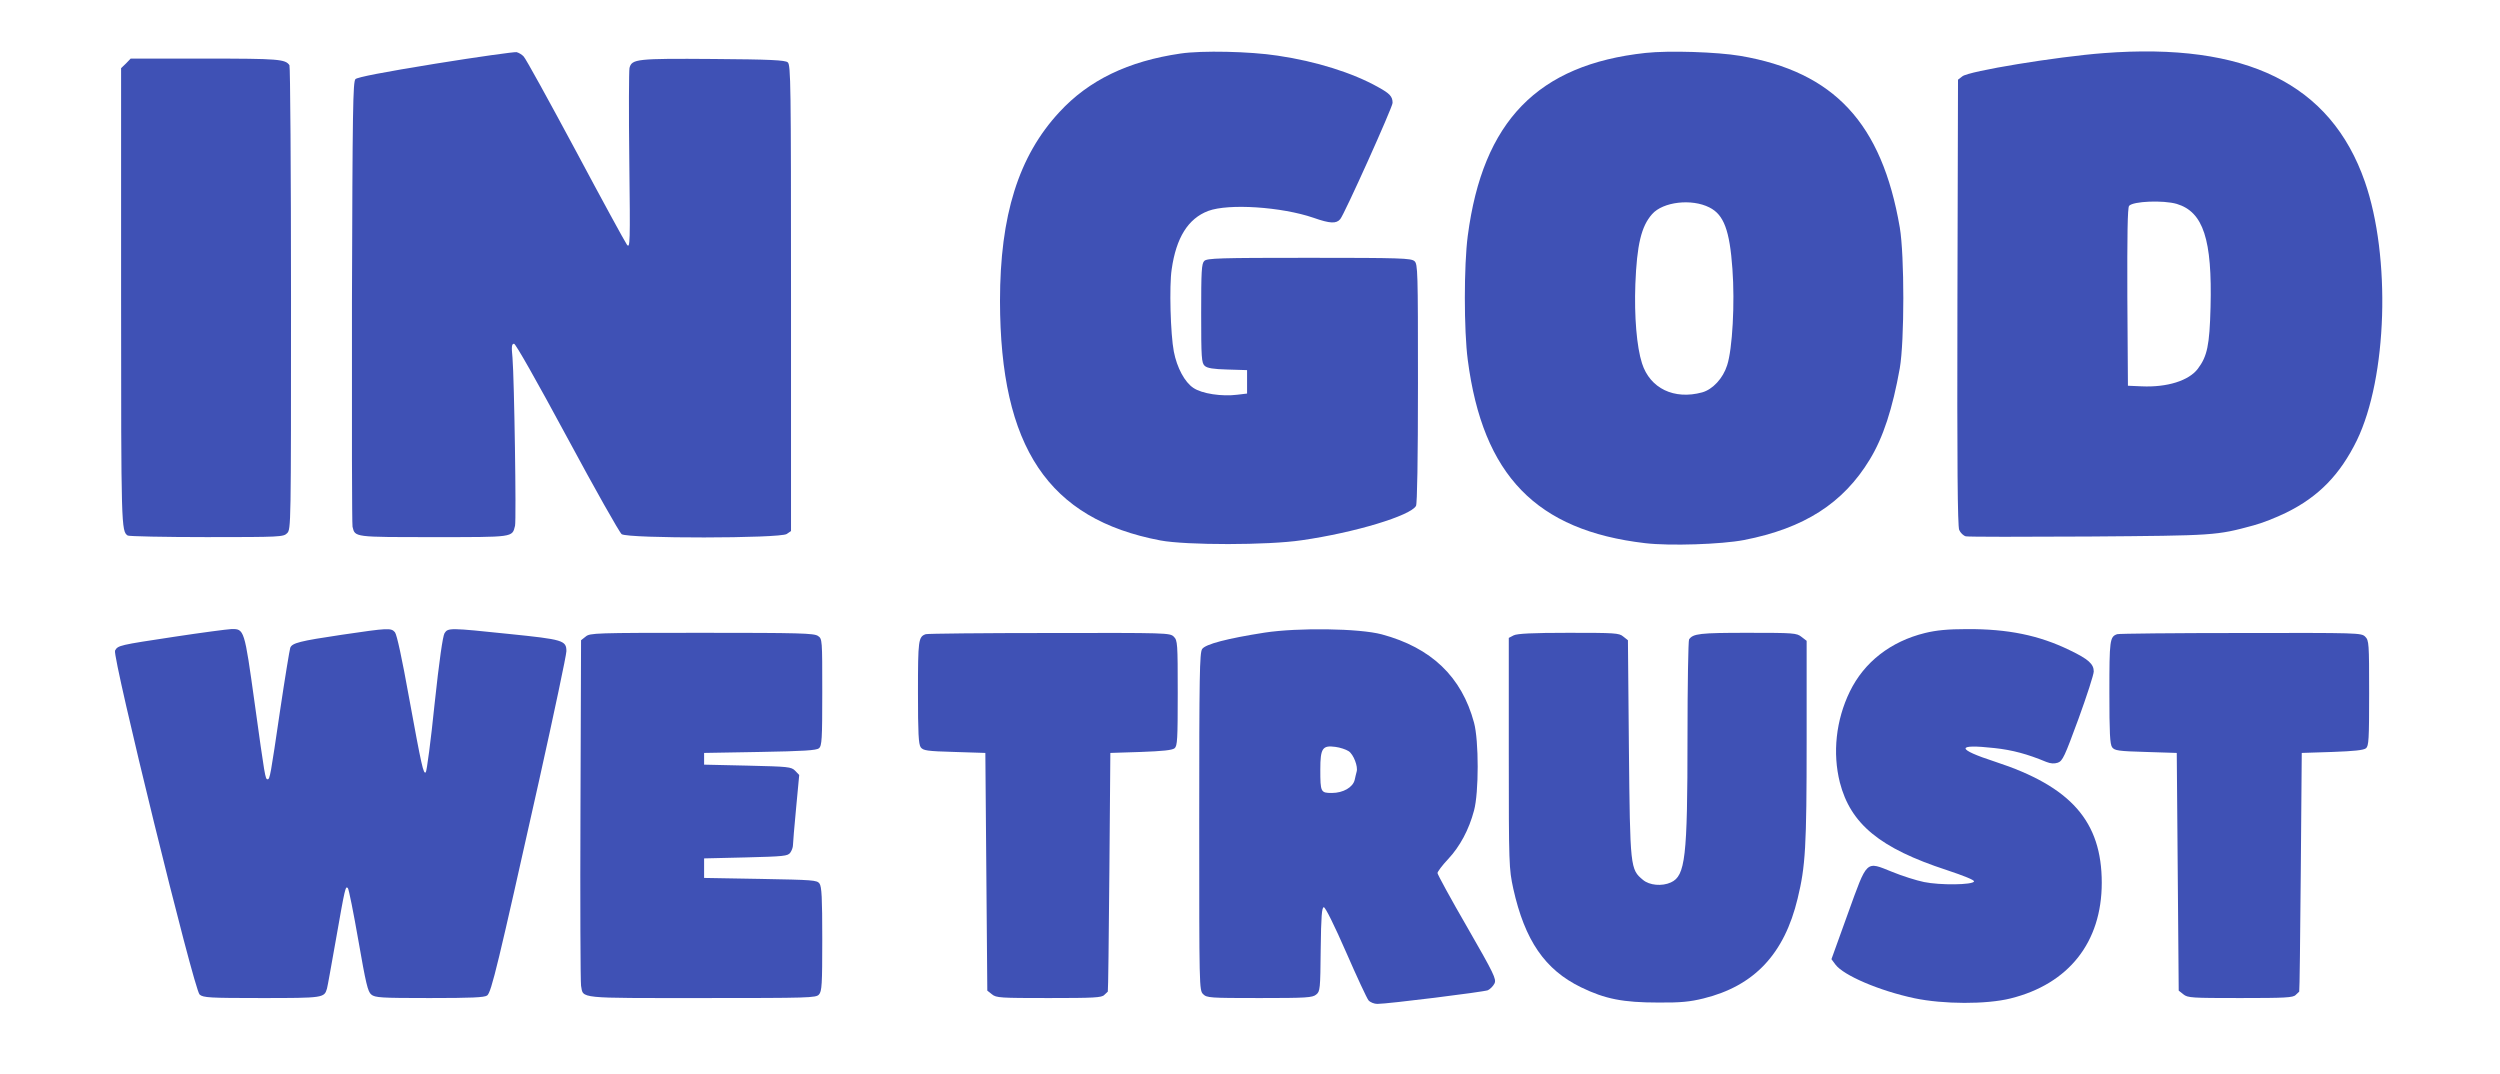 <?xml version="1.0" standalone="no"?>
<!DOCTYPE svg PUBLIC "-//W3C//DTD SVG 20010904//EN"
 "http://www.w3.org/TR/2001/REC-SVG-20010904/DTD/svg10.dtd">
<svg version="1.0" xmlns="http://www.w3.org/2000/svg"
 width="1280pt" height="550pt" viewBox="0 0 1280 550"
 preserveAspectRatio="xMidYMid meet">
<g transform="translate(0,550) scale(0.1,-0.1)"
fill="#3f51b5" stroke="none">
<path d="M2230 5174 c-271 -44 -399 -69 -410 -79 -13 -14 -15 -148 -18 -1143
-1 -620 0 -1137 3 -1149 13 -54 6 -53 415 -53 413 0 402 -2 417 58 7 30 -4
752 -13 860 -6 59 -4 72 8 72 8 0 114 -187 272 -480 142 -264 268 -487 279
-495 33 -23 812 -22 845 1 l22 15 0 1193 c0 1098 -1 1195 -17 1207 -13 11 -90
15 -382 17 -392 3 -416 0 -428 -46 -3 -13 -4 -227 -1 -475 5 -426 4 -450 -12
-430 -9 12 -128 230 -264 485 -137 255 -255 470 -265 479 -9 10 -25 19 -36 22
-11 2 -198 -24 -415 -59z"/>
<path d="M6045 5226 c-269 -39 -471 -137 -621 -300 -209 -225 -304 -529 -304
-967 1 -749 247 -1117 821 -1226 132 -25 552 -25 724 1 272 39 558 126 585
176 6 12 10 236 10 628 0 577 -1 610 -18 625 -17 15 -69 17 -540 17 -460 0
-522 -2 -536 -16 -14 -13 -16 -52 -16 -268 0 -230 2 -254 18 -269 13 -12 43
-17 117 -19 l100 -3 0 -60 0 -60 -50 -6 c-79 -10 -181 5 -225 35 -44 29 -84
103 -100 186 -17 88 -24 336 -11 421 23 162 84 260 187 299 104 39 376 21 539
-35 85 -30 117 -31 137 -7 20 22 268 573 268 595 0 33 -14 48 -74 81 -130 73
-317 132 -514 161 -142 22 -389 27 -497 11z"/>
<path d="M8425 5229 c-552 -60 -833 -349 -910 -936 -20 -151 -20 -486 0 -636
77 -591 351 -873 908 -938 127 -15 391 -6 506 16 308 60 508 188 644 412 69
113 117 261 154 468 24 141 24 576 0 720 -92 535 -336 797 -817 879 -118 20
-365 28 -485 15z m327 -791 c74 -37 104 -117 118 -315 13 -174 0 -411 -27
-493 -21 -67 -74 -124 -128 -139 -143 -39 -267 20 -308 149 -27 84 -40 239
-34 405 8 202 30 296 86 359 56 63 202 80 293 34z"/>
<path d="M10770 5228 c-238 -18 -691 -92 -723 -119 l-22 -17 -3 -1139 c-2
-835 1 -1145 9 -1166 6 -15 22 -30 34 -33 12 -3 296 -3 631 -1 646 5 651 5
842 57 43 11 118 41 167 65 167 82 276 195 362 370 156 322 175 940 41 1325
-175 501 -607 714 -1338 658z m375 -772 c136 -41 182 -182 173 -529 -5 -196
-17 -251 -65 -315 -46 -61 -157 -96 -288 -90 l-70 3 -3 454 c-1 315 1 458 9
467 20 24 175 30 244 10z"/>
<path d="M645 5175 l-25 -24 0 -1171 c0 -1181 1 -1200 34 -1222 6 -4 188 -8
404 -8 379 0 393 1 412 20 20 20 20 33 20 1203 0 650 -4 1187 -8 1193 -21 31
-54 34 -432 34 l-381 0 -24 -25z"/>
<path d="M894 2240 c-284 -43 -290 -44 -305 -71 -15 -29 404 -1736 433 -1761
18 -16 49 -18 318 -18 316 0 320 1 334 48 3 9 23 123 46 252 47 268 49 275 61
263 5 -5 29 -126 54 -269 38 -218 48 -262 66 -276 19 -16 49 -18 298 -18 216
0 281 3 295 13 22 16 55 156 266 1100 77 346 140 644 140 663 0 55 -18 60
-292 88 -307 32 -314 32 -332 4 -9 -15 -27 -139 -51 -363 -19 -187 -40 -344
-45 -349 -12 -12 -21 29 -86 384 -36 200 -62 321 -72 333 -20 23 -34 22 -272
-13 -215 -32 -255 -42 -264 -67 -3 -8 -27 -153 -52 -321 -49 -333 -52 -352
-64 -352 -12 0 -14 15 -66 389 -53 381 -53 382 -121 380 -21 -1 -151 -18 -289
-39z"/>
<path d="M6475 2261 c-192 -30 -303 -59 -320 -84 -13 -19 -15 -134 -15 -884 0
-850 0 -863 20 -883 19 -19 33 -20 289 -20 241 0 271 2 290 18 20 16 21 27 23
232 2 171 6 215 16 215 8 0 55 -95 114 -230 55 -126 107 -238 115 -247 9 -10
29 -18 45 -18 54 0 543 61 566 70 12 6 27 21 34 35 10 22 -2 48 -140 288 -84
145 -152 270 -152 277 0 7 24 39 54 71 61 65 107 151 133 249 25 92 25 358 0
450 -63 235 -219 384 -472 452 -116 31 -429 35 -600 9z m430 -607 c25 -16 49
-79 41 -105 -2 -8 -7 -27 -10 -42 -9 -38 -59 -67 -117 -67 -57 0 -59 4 -59
120 0 109 11 125 77 116 24 -3 54 -13 68 -22z"/>
<path d="M9856 2259 c-175 -43 -311 -148 -385 -300 -71 -146 -89 -314 -51
-465 55 -213 205 -337 548 -449 87 -29 142 -51 139 -58 -6 -18 -174 -20 -256
-3 -39 8 -112 31 -163 52 -137 55 -126 65 -227 -214 l-84 -233 20 -27 c41 -56
226 -135 405 -173 148 -31 368 -32 492 -1 298 74 467 288 467 592 0 314 -157
493 -546 620 -200 65 -202 92 -4 70 93 -10 170 -31 266 -71 23 -9 40 -10 59
-4 25 9 35 32 106 225 43 118 78 227 78 242 0 38 -27 63 -123 109 -158 77
-318 109 -526 108 -99 0 -158 -6 -215 -20z"/>
<path d="M2999 2241 l-24 -19 -3 -869 c-2 -477 0 -882 3 -900 12 -67 -23 -63
619 -63 552 0 584 1 599 18 15 16 17 51 17 283 0 213 -3 269 -14 285 -13 18
-32 19 -303 24 l-288 5 0 50 0 50 213 5 c197 5 215 7 228 24 8 11 14 28 14 39
0 10 7 95 16 189 l16 170 -21 22 c-20 20 -34 21 -244 26 l-222 5 0 30 0 30
286 5 c222 4 290 8 302 19 15 12 17 45 17 287 0 271 0 273 -22 288 -20 14 -93
16 -594 16 -548 0 -573 -1 -595 -19z"/>
<path d="M4740 2253 c-38 -13 -40 -30 -40 -298 0 -210 3 -265 14 -281 13 -17
31 -20 173 -24 l158 -5 5 -608 5 -609 24 -19 c22 -18 42 -19 291 -19 231 0
271 2 284 16 9 8 17 16 18 17 2 1 5 277 8 612 l5 610 156 5 c111 4 161 9 173
19 14 12 16 45 16 282 0 256 -1 270 -20 289 -20 20 -33 20 -637 19 -340 0
-625 -3 -633 -6z"/>
<path d="M7750 2247 l-25 -13 0 -589 c0 -579 1 -592 23 -695 59 -265 162 -415
347 -505 123 -60 216 -78 395 -78 115 -1 163 4 232 21 260 64 414 228 482 512
40 165 46 262 46 807 l0 512 -26 20 c-25 20 -39 21 -276 21 -245 0 -280 -4
-300 -34 -4 -6 -8 -232 -8 -501 0 -617 -11 -709 -85 -743 -46 -21 -110 -15
-143 13 -65 54 -66 61 -72 673 l-5 554 -24 19 c-21 18 -42 19 -280 19 -186 0
-263 -4 -281 -13z"/>
<path d="M10840 2253 c-38 -13 -40 -30 -40 -298 0 -210 3 -265 14 -281 13 -17
31 -20 173 -24 l158 -5 5 -608 5 -609 24 -19 c22 -18 42 -19 291 -19 231 0
271 2 284 16 9 8 17 16 18 17 2 1 5 277 8 612 l5 610 156 5 c111 4 161 9 173
19 14 12 16 45 16 282 0 256 -1 270 -20 289 -20 20 -33 20 -637 19 -340 0
-625 -3 -633 -6z"/>
</g>
</svg>
